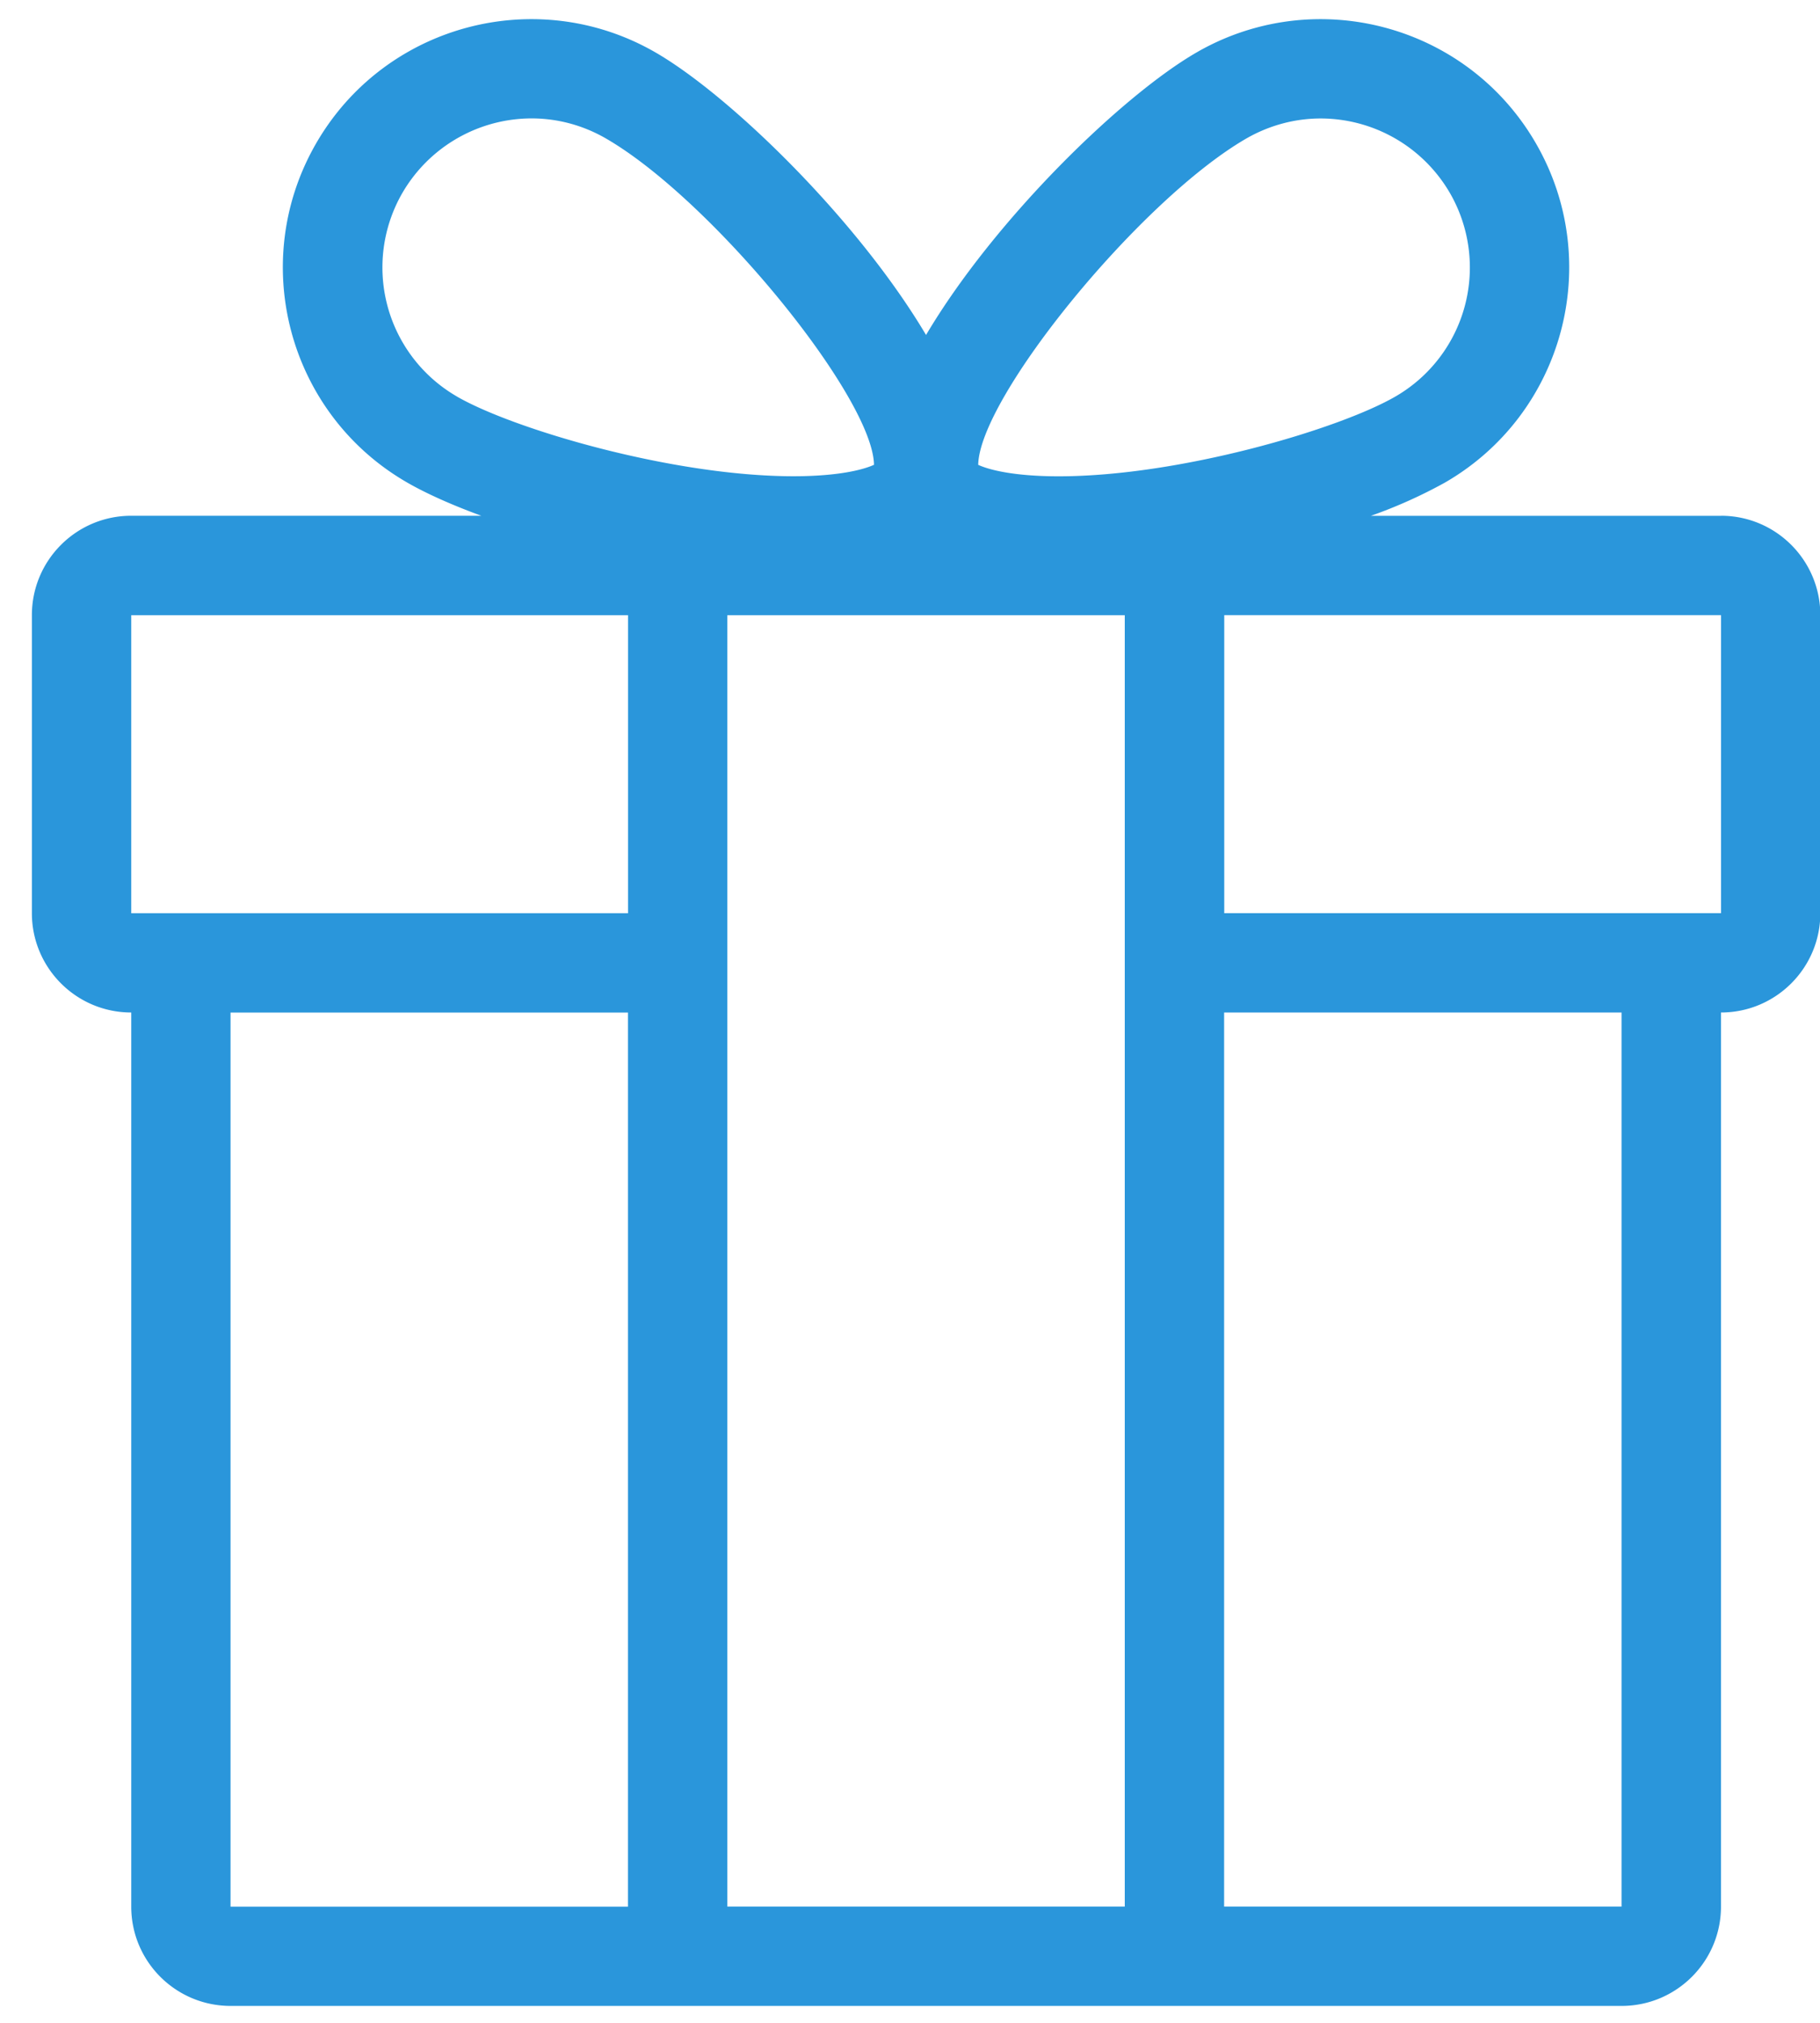 <svg xmlns="http://www.w3.org/2000/svg" width="27" height="30"><path fill-rule="evenodd" fill="#2a96db" d="M25.53 7.65h-5.193a7.22 7.22 0 0 0 1.099-.493c1.763-1.017 2.366-3.27 1.35-5.03C22.103.944 20.865.284 19.59.284a3.67 3.67 0 0 0-1.839.494c-1.1.635-2.994 2.47-4.013 4.19-1.02-1.718-2.912-3.554-4.013-4.19-.58-.335-1.214-.494-1.84-.494-1.273 0-2.512.66-3.195 1.842-1.017 1.762-.413 4.014 1.35 5.03.283.163.66.332 1.1.493H1.947c-.814 0-1.474.66-1.474 1.474v4.42c0 .813.66 1.473 1.474 1.473v13.26c0 .814.66 1.473 1.474 1.473h20.636c.814 0 1.474-.66 1.474-1.473v-13.26c.814 0 1.474-.66 1.474-1.473v-4.42c0-.814-.66-1.474-1.474-1.474zM18.49 2.054c.337-.194.718-.297 1.102-.297a2.22 2.22 0 0 1 1.918 1.106 2.21 2.21 0 0 1-.809 3.018c-.835.483-3.197 1.183-4.996 1.183-.674 0-1.042-.1-1.193-.17.018-1.003 2.403-3.93 3.978-4.84zM9.317 28.277H3.42v-13.26h5.896v13.26zm0-14.733h-7.37v-4.42h7.37v4.42zM6.778 5.88a2.21 2.21 0 0 1-.809-3.018 2.22 2.22 0 0 1 1.919-1.106c.384 0 .765.103 1.1.297 1.576.91 3.96 3.837 3.978 4.84-.15.07-.52.17-1.193.17-1.798 0-4.16-.7-4.996-1.183zm9.91 22.396H10.79V9.124h5.896v19.153zm7.37 0H18.16v-13.26h5.896v13.26zm1.474-14.733h-7.37v-4.42h7.37v4.42z"/></svg>